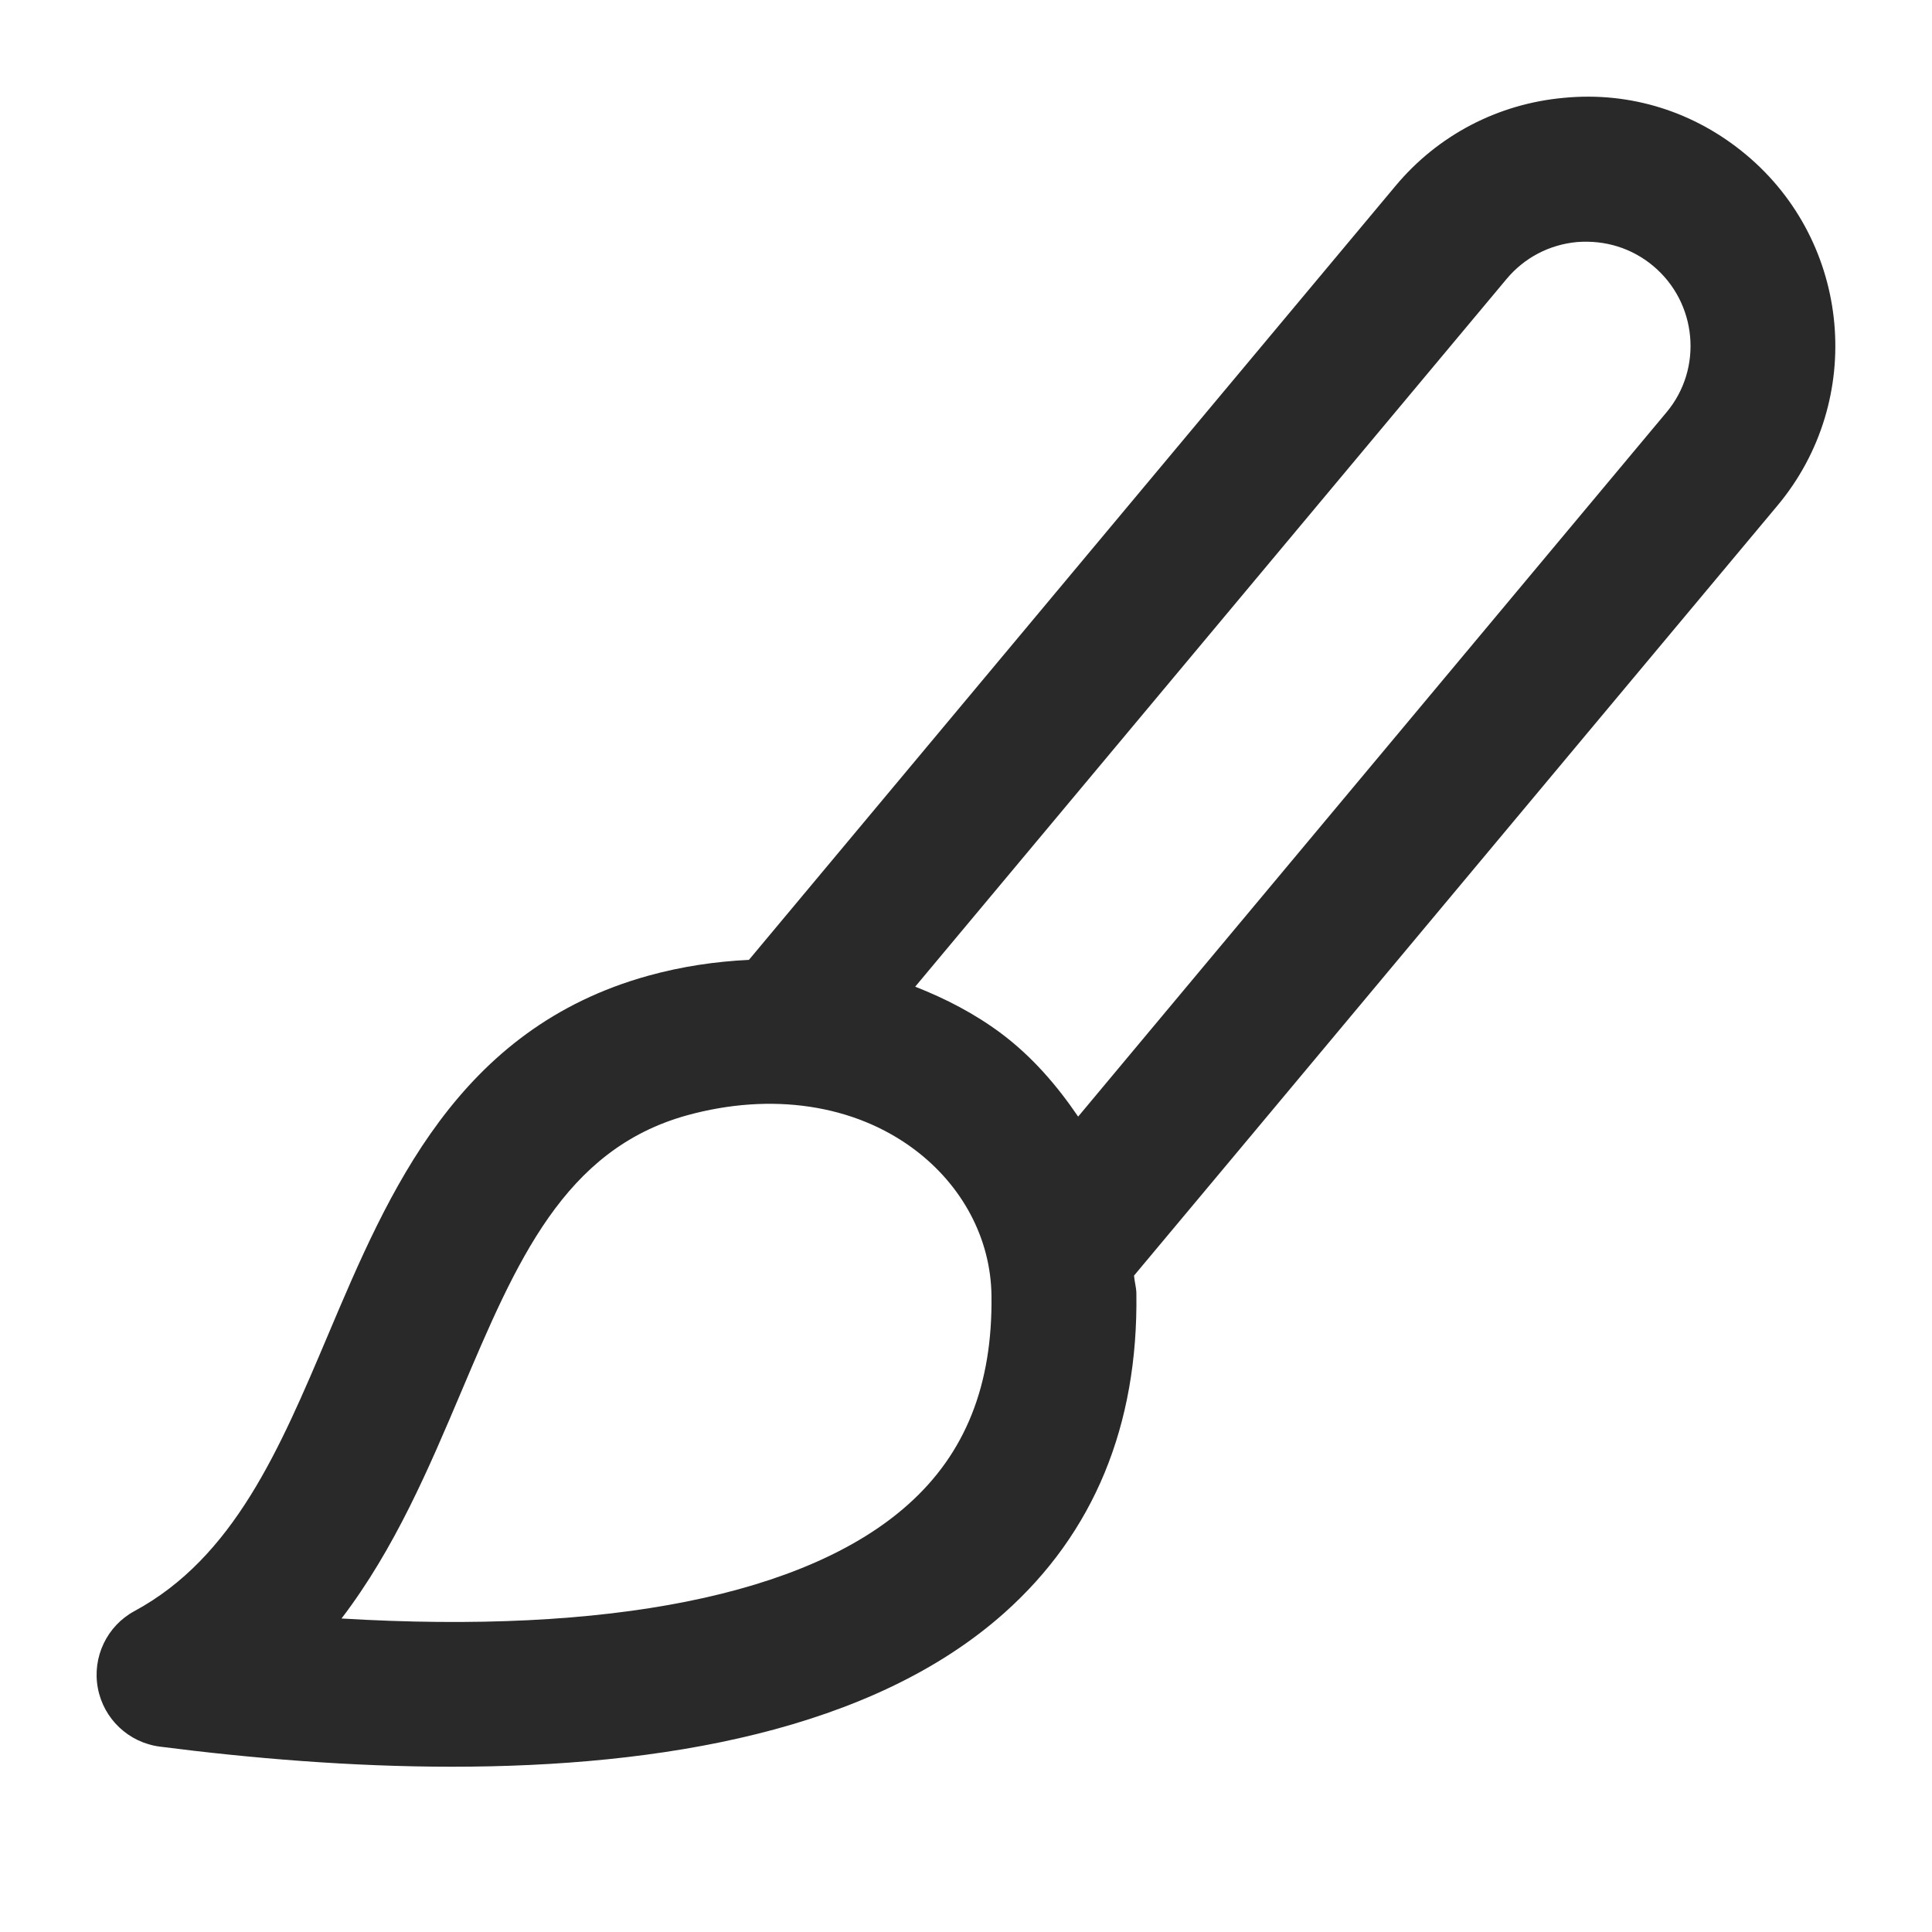 <svg width="64" height="64" viewBox="0 0 64 64" fill="none" xmlns="http://www.w3.org/2000/svg">
<path d="M57.838 5.122C56.147 3.709 54.022 3.028 51.813 3.24C49.619 3.437 47.631 4.478 46.228 6.159C46.112 6.297 30.133 25.42 24.809 31.797C23.709 31.85 22.593 32.012 21.475 32.322C15.162 34.072 12.878 39.465 10.866 44.222C9.263 48.009 7.747 51.587 4.456 53.368C3.541 53.862 3.05 54.893 3.241 55.919C3.431 56.94 4.259 57.725 5.294 57.859C8.288 58.243 11.619 58.525 14.969 58.525C21.881 58.525 28.894 57.334 33.275 53.425C36.234 50.784 37.706 47.225 37.644 42.843C37.641 42.644 37.581 42.454 37.566 42.256L41.428 37.637C48.156 29.584 58.647 17.022 58.884 16.744C61.8 13.253 61.331 8.037 57.838 5.122ZM30.081 49.84C26.713 52.85 20.131 54.144 11.313 53.615C13.084 51.297 14.225 48.593 15.284 46.093C17.106 41.793 18.678 38.078 22.756 36.947C25.556 36.175 28.297 36.584 30.288 38.075C31.888 39.275 32.819 41.037 32.844 42.912C32.885 45.878 31.981 48.147 30.081 49.84ZM55.209 13.653C55.072 13.815 44.506 26.462 37.744 34.559L35.715 36.989C35.019 35.967 34.203 35.011 33.166 34.234C32.293 33.581 31.328 33.082 30.317 32.685C36.752 24.982 49.705 9.481 49.906 9.243C50.494 8.537 51.325 8.103 52.241 8.018C53.178 7.947 54.053 8.218 54.763 8.809C56.222 10.028 56.419 12.206 55.209 13.653Z" fill="#292929"/>
</svg>
